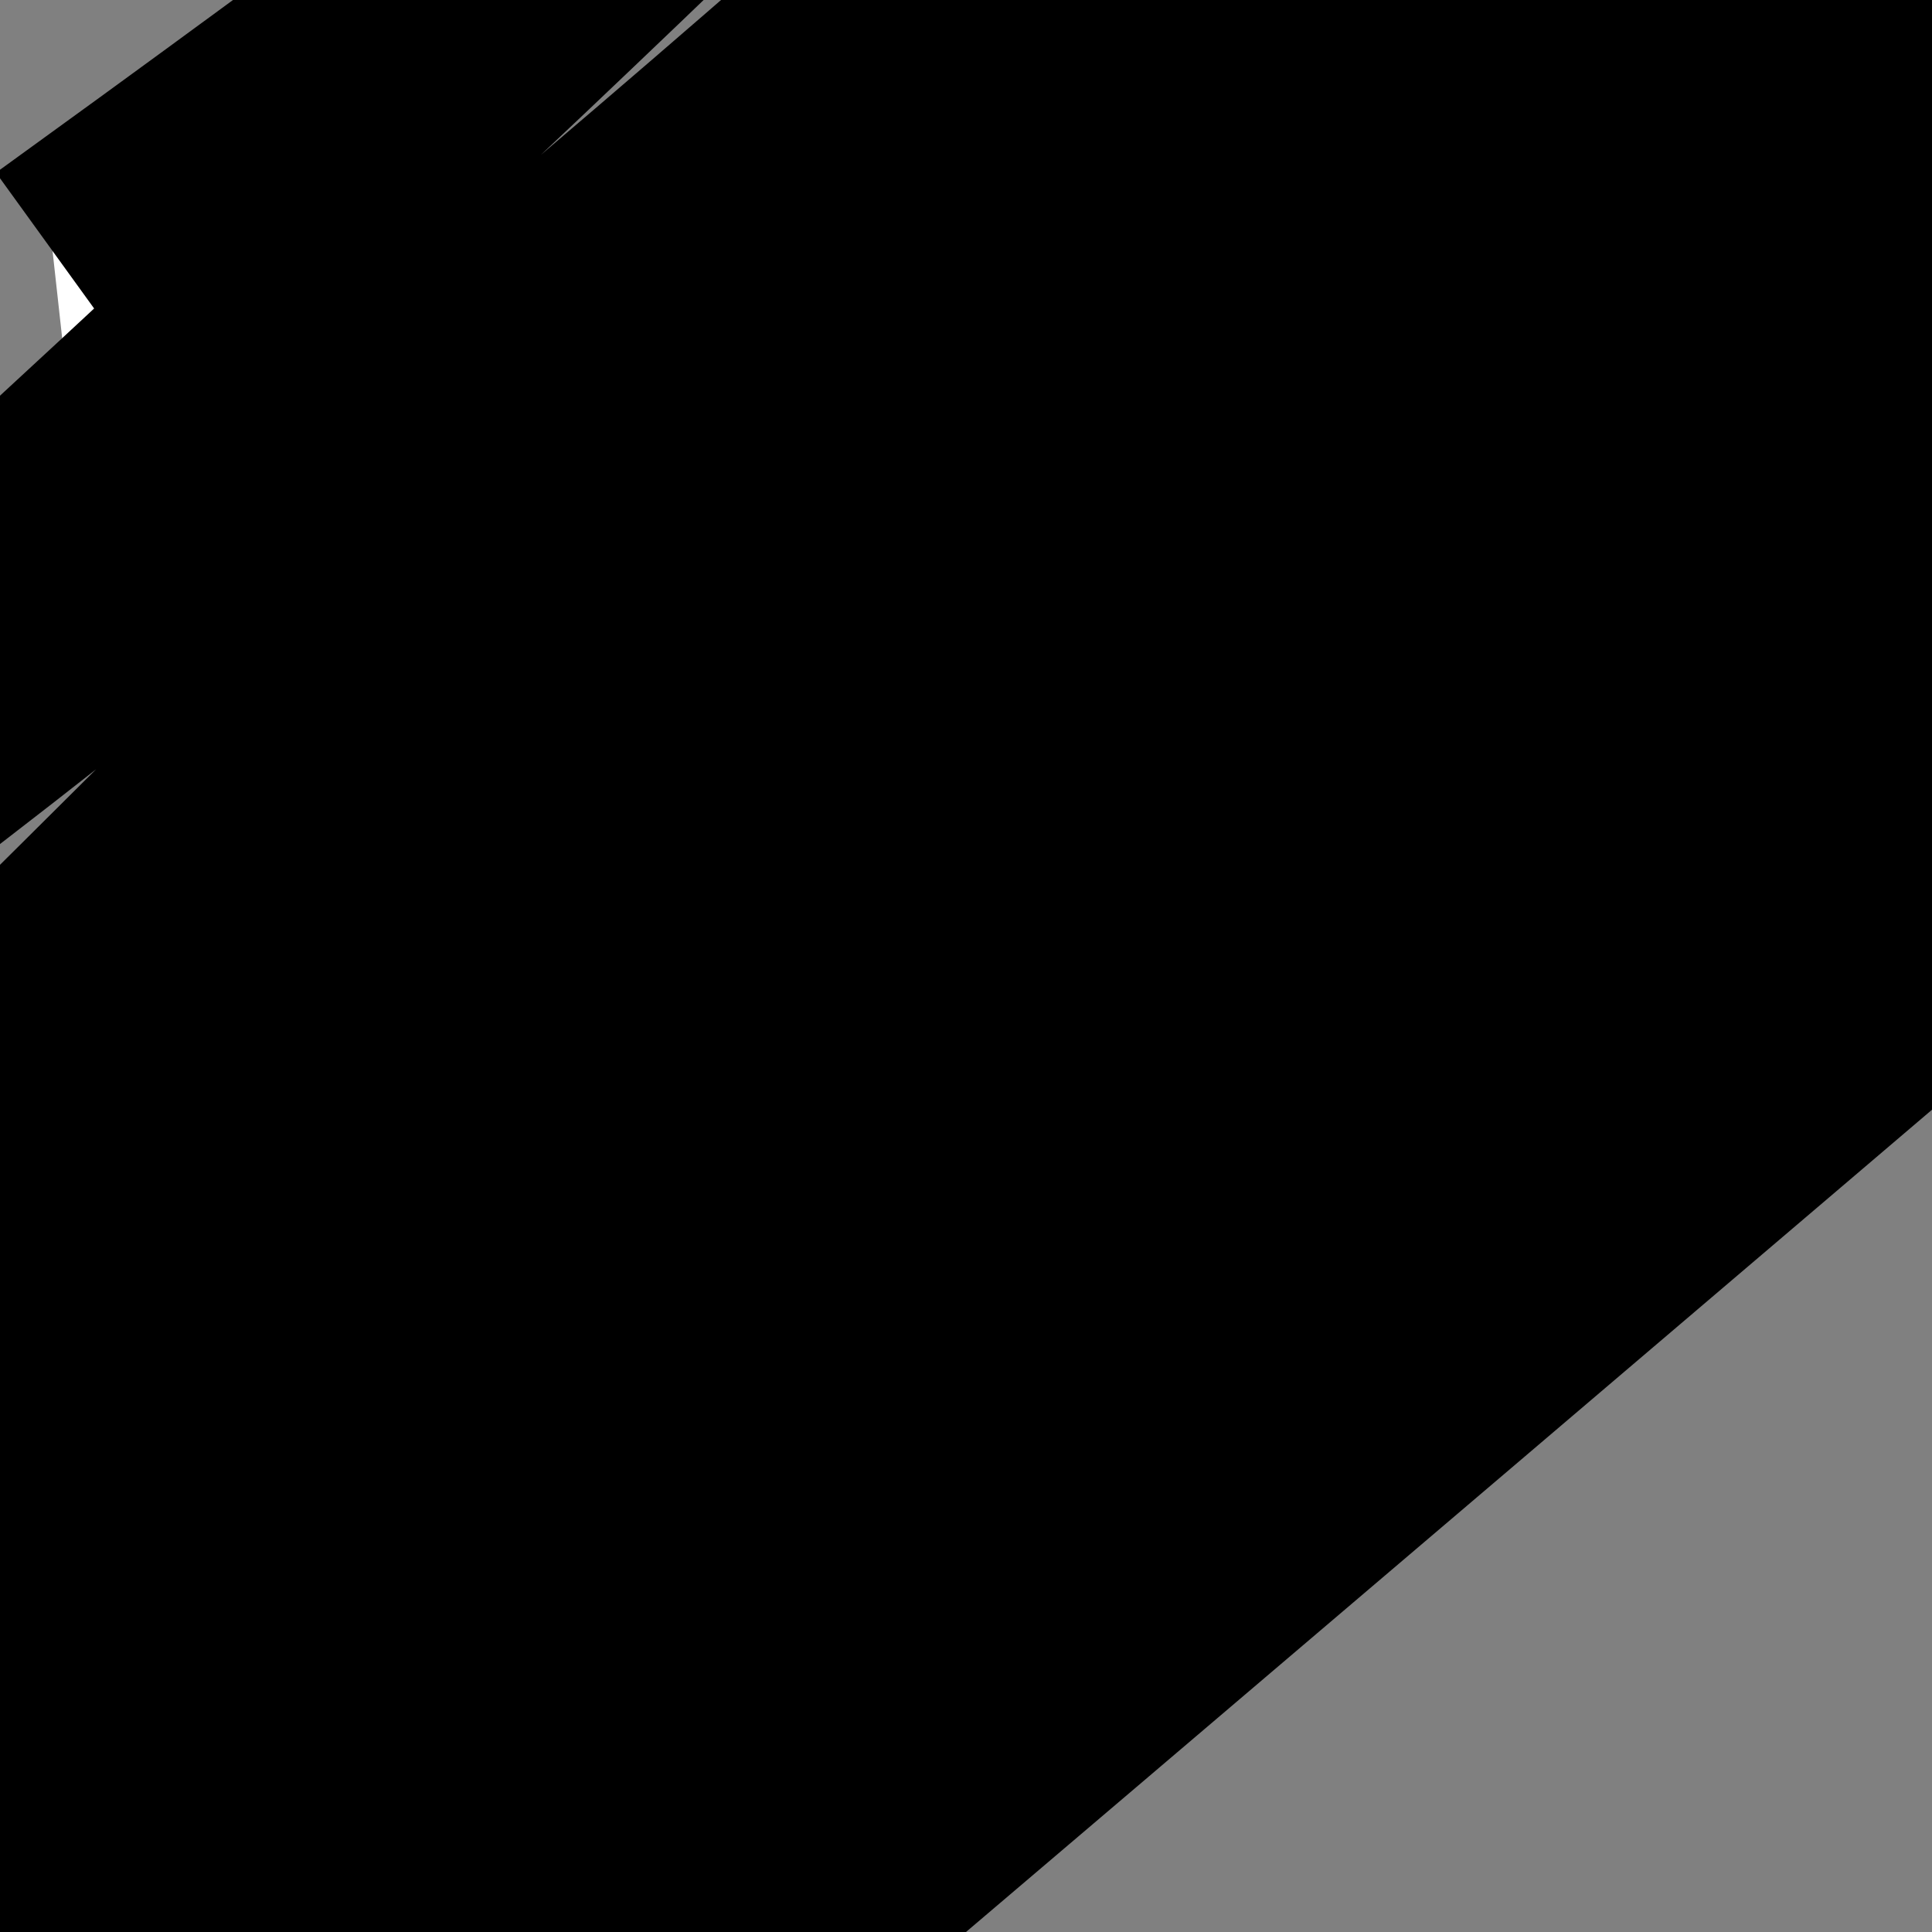 <?xml version="1.0" encoding="utf-8"?>
<!-- Generator: Adobe Illustrator 27.9.0, SVG Export Plug-In . SVG Version: 6.00 Build 0)  -->
<svg version="1.1" id="Layer_1" xmlns="http://www.w3.org/2000/svg" xmlns:xlink="http://www.w3.org/1999/xlink" x="0px" y="0px"
	 viewBox="0 0 600 600" style="enable-background:new 0 0 600 600;" xml:space="preserve">
<rect x="0" y="0" width="600" height="600" fill="#808080" stroke="none"/>
<style type="text/css">
	.st0{fill:#FFFFFF;stroke:#000000;stroke-width:60;stroke-miterlimit:10;}
</style>
<path class="st0" d="M16.32,77.94C55.25,49.8,110.97,9.18,177.65-40.68c95.03-71.05,127.85-97.71,130.06-95.23
	c6.28,7.04-199.2,200.75-364.65,351.87c-154.25,140.89-249.24,214.08-245.03,219.48c4.96,6.38,141.61-89.37,261.29-180
	C7.81,218.74,166.94,96.26,400.61-117.32c115.46-105.53,179.68-169.87,181.16-168.39c3.65,3.66-302.52,321.78-650.32,664.26
	C-169.07,477.53-224.19,530.42-221.84,533c5.5,6.04,330.25-286.36,868.65-760.65C994.5-533.93,1324.7-824.81,1328.1-821.06
	c6.24,6.88-774.77,733.82-1641.29,1508.13c-398.72,356.29-634.3,560.65-631.74,563.61c7.26,8.43,2399.89-2067.44,2412.39-2053.16
	c7.93,9.06-1730.78,1521.42-1715.61,1539.1c13.72,15.99,1874.35-1577.3,1885.94-1563.87c10.21,11.84-2031.29,1769.44-2019.1,1783.74
	c9.18,10.76,1820.42-1538.51,1833.29-1523.61C1460.5-557.26,23.94,674.36,39.84,693.26C55.26,711.59,1693.6-658.58,1702.81-647.65
	c3.61,4.29-243.03,222.61-1613.42,1387.35"/>
</svg>

